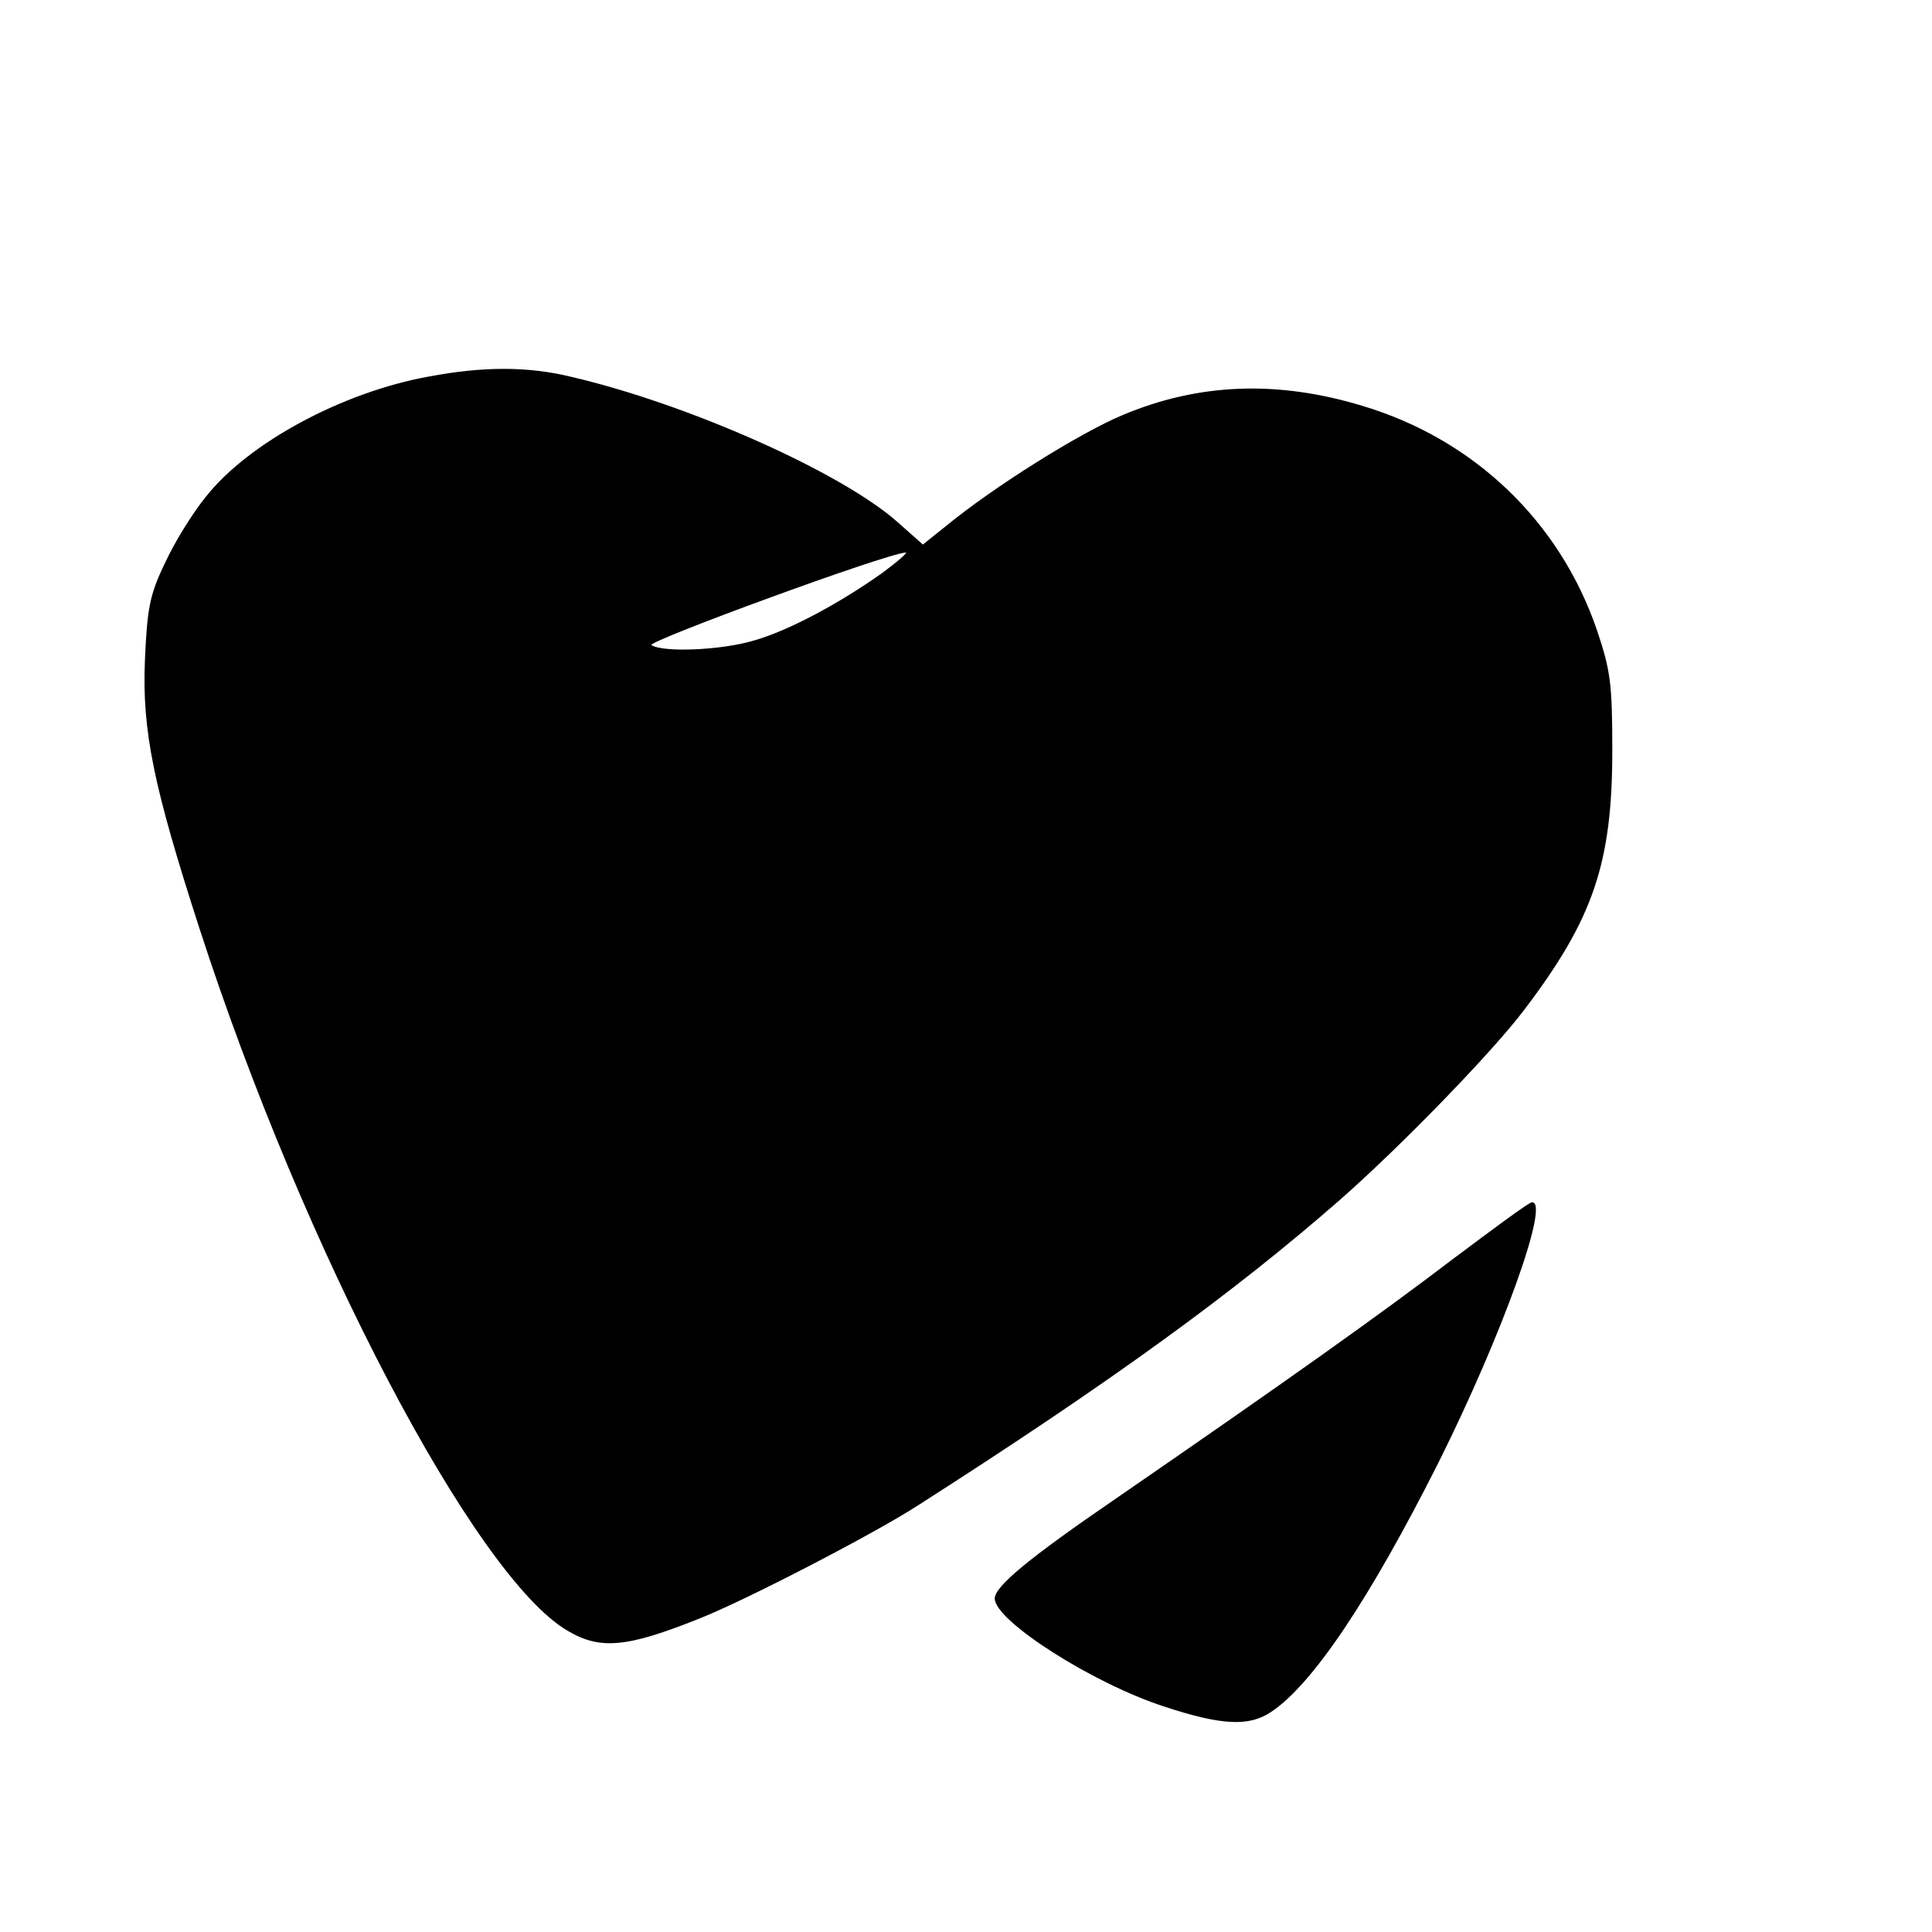 <?xml version="1.0" encoding="UTF-8"?> <svg xmlns="http://www.w3.org/2000/svg" xmlns:xlink="http://www.w3.org/1999/xlink" xmlns:svgjs="http://svgjs.com/svgjs" version="1.1" width="336pt" height="336pt"><svg xmlns="http://www.w3.org/2000/svg" version="1.0" width="336pt" height="336pt" viewBox="0 0 336 336" preserveAspectRatio="xMidYMid meet"><g transform="translate(0,336) scale(0.1,-0.1)" fill="#000000" stroke="none"><path d="M745 2705 c-149 -27 -313 -115 -387 -209 -23 -28 -55 -80 -71 -115 -27 -56 -31 -79 -35 -170 -5 -122 15 -219 95 -466 181 -559 479 -1127 640 -1221 57 -34 104 -29 229 21 81 32 303 147 379 196 341 218 552 372 735 532 107 94 266 258 321 331 120 158 153 255 153 451 0 116 -3 139 -27 210 -65 189 -214 331 -407 389 -148 45 -285 40 -418 -16 -74 -31 -223 -124 -307 -193 l-40 -32 -44 39 c-98 87 -366 206 -569 253 -75 18 -152 18 -247 0z m790 -341 c-76 -54 -164 -101 -224 -118 -57 -17 -157 -21 -178 -8 -10 6 410 160 442 161 5 1 -13 -15 -40 -35z"></path><path d="M2525 1169 c-126 -96 -285 -209 -584 -415 -152 -104 -211 -153 -211 -174 0 -39 171 -148 295 -188 100 -33 148 -35 186 -9 72 48 171 196 290 432 111 222 196 458 163 454 -5 0 -67 -46 -139 -100z"></path></g></svg><style>@media (prefers-color-scheme: light) { :root { filter: none; } } </style></svg> 